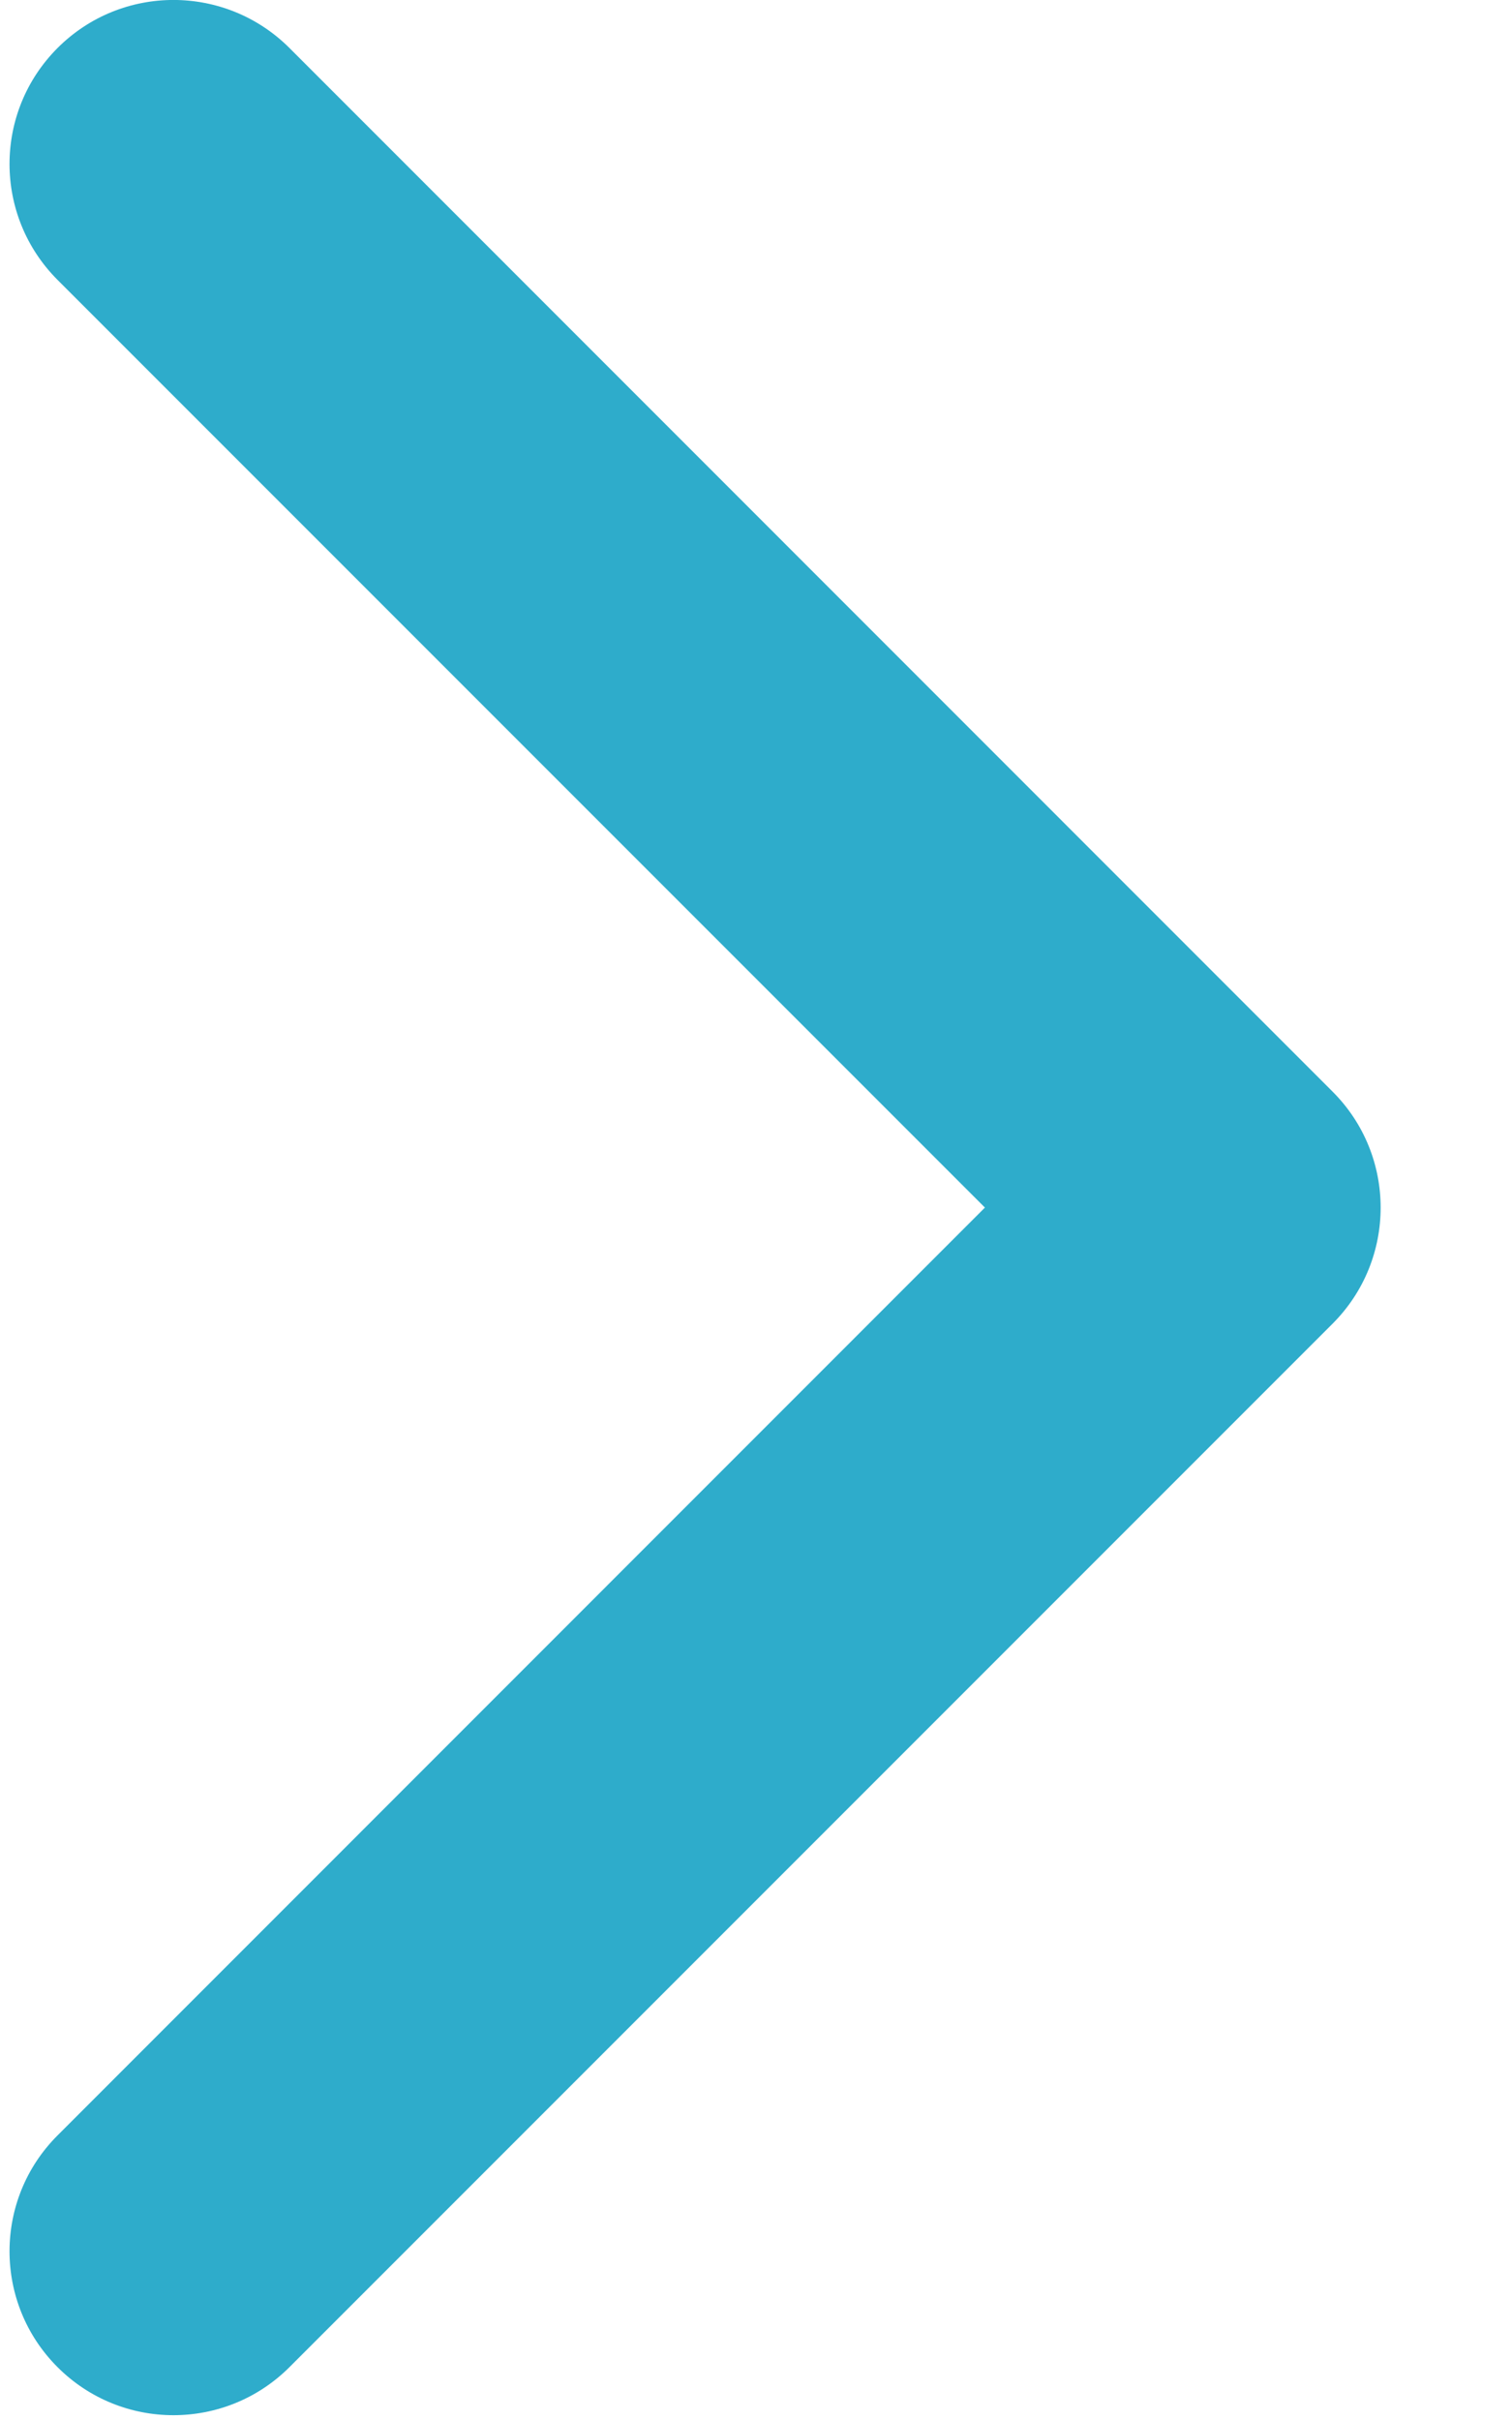 <svg width="10" height="16" viewBox="0 0 10 16" fill="none" xmlns="http://www.w3.org/2000/svg">
<path d="M0.381 0.317C0.804 -0.106 1.49 -0.106 1.914 0.317L8.814 7.218C9.237 7.641 9.237 8.327 8.814 8.751L1.914 15.651C1.49 16.074 0.804 16.074 0.381 15.651C-0.043 15.228 -0.043 14.541 0.381 14.118L6.514 7.984L0.381 1.851C-0.043 1.427 -0.043 0.741 0.381 0.317Z" fill="#2EACCB"/>
</svg>
